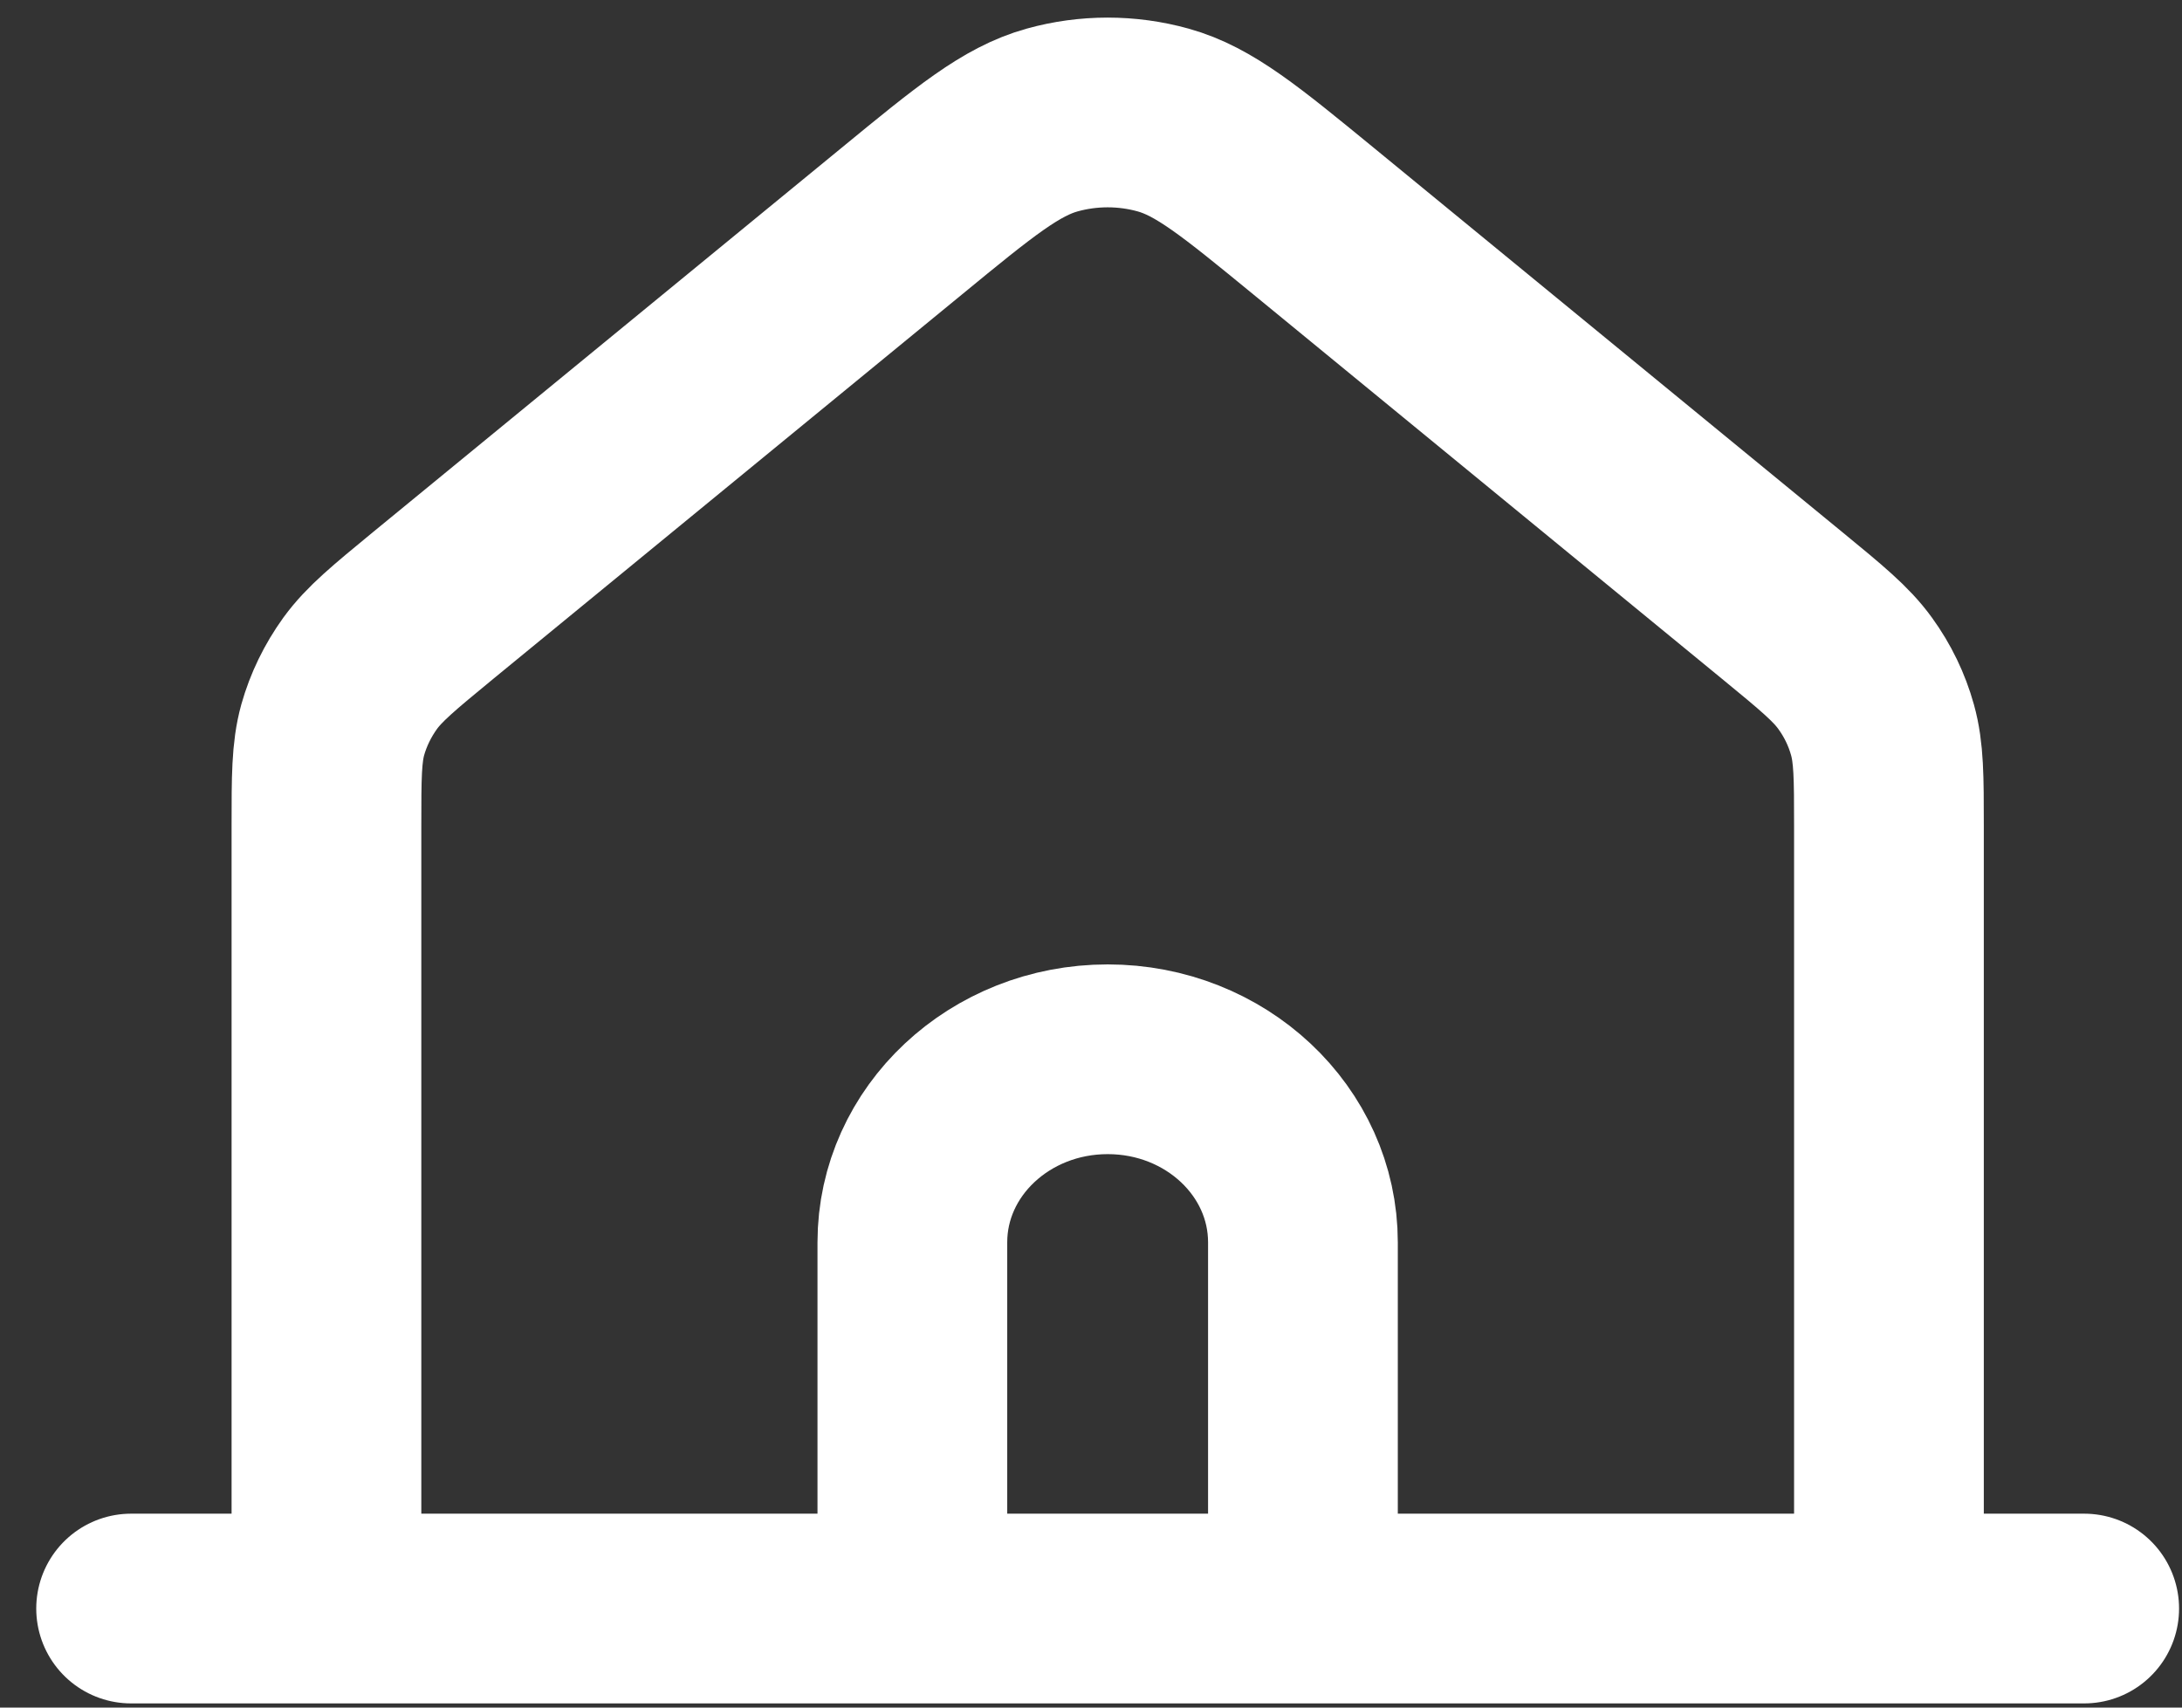 <svg width="23" height="18" viewBox="0 0 23 18" fill="none" xmlns="http://www.w3.org/2000/svg">
<rect x="0" y="0" width="23" height="18" fill="#333333" stroke="none"/>
<path d="M1.382 16.956H3.441M3.441 16.956H9.617M3.441 16.956V8.708C3.441 8.192 3.441 7.934 3.507 7.694C3.567 7.481 3.665 7.28 3.796 7.098C3.945 6.893 4.152 6.723 4.565 6.383L9.508 2.329C10.275 1.699 10.659 1.385 11.091 1.265C11.472 1.159 11.879 1.159 12.26 1.265C12.692 1.385 13.076 1.7 13.845 2.33L18.786 6.383C19.2 6.723 19.407 6.893 19.555 7.098C19.687 7.28 19.784 7.481 19.843 7.694C19.91 7.934 19.911 8.192 19.911 8.708V16.956M9.617 16.956H13.734M9.617 16.956V13.096C9.617 12.03 10.539 11.166 11.676 11.166C12.813 11.166 13.734 12.03 13.734 13.096V16.956M13.734 16.956H19.911M19.911 16.956H21.969" stroke="white" stroke-width="2" stroke-linecap="round" stroke-linejoin="round"/>
</svg>
